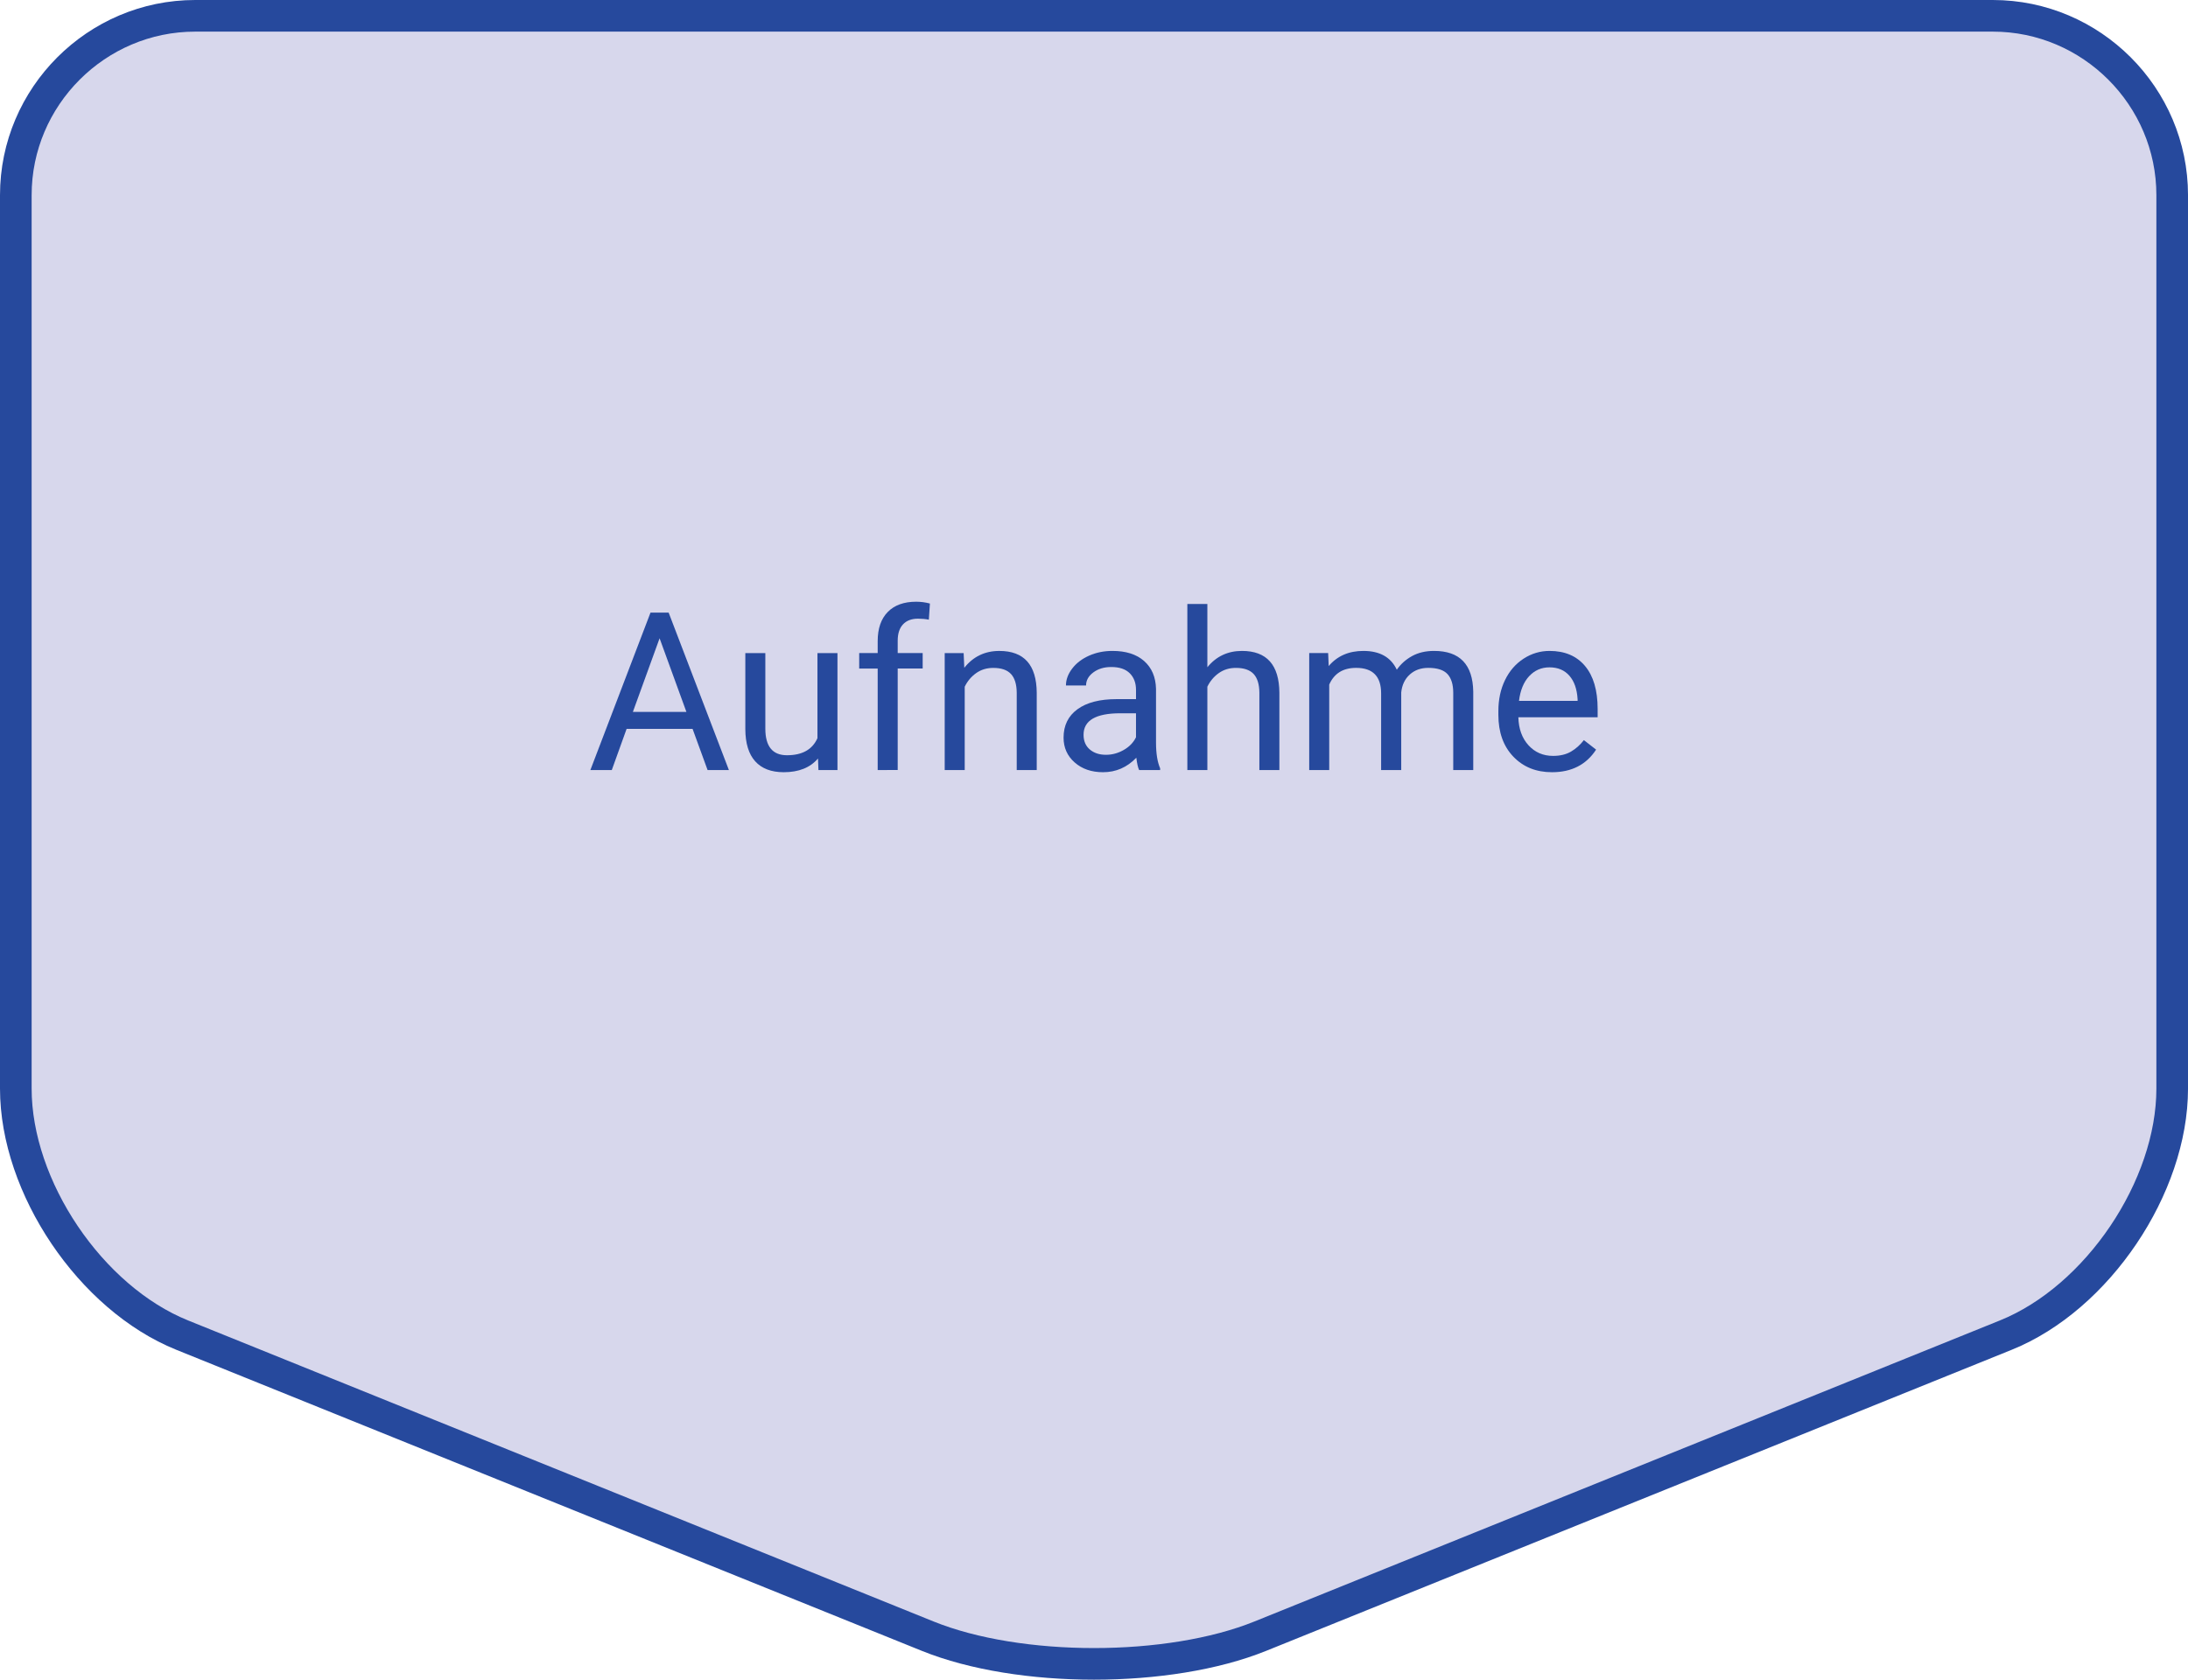 <?xml version="1.0" encoding="utf-8"?>
<!-- Generator: Adobe Illustrator 28.1.0, SVG Export Plug-In . SVG Version: 6.00 Build 0)  -->
<svg version="1.1" id="レイヤー_1" xmlns="http://www.w3.org/2000/svg" xmlns:xlink="http://www.w3.org/1999/xlink" x="0px"
	 y="0px" width="138.324px" height="106.213px" viewBox="0 0 138.324 106.213" style="enable-background:new 0 0 138.324 106.213;"
	 xml:space="preserve">
<style type="text/css">
	.st0{fill:#D7D7EC;}
	.st1{fill:none;stroke:#26499D;stroke-width:2;stroke-miterlimit:10;}
	.st2{fill:#26499D;}
</style>
<g id="レイヤー_1_00000065048244099049375650000001785866158315248771_">
	<g>
		<path class="st0" d="M125.986,1c6.236,0,11.339,5.102,11.339,11.339v56.498c0,6.236-4.731,13.25-10.513,15.585l-47.136,19.039
			c-5.782,2.336-15.244,2.336-21.027,0L11.513,84.422C5.731,82.086,1,75.073,1,68.837V12.339C1,6.102,6.102,1,12.339,1H125.986z"/>
		<path class="st1" d="M125.986,1c6.236,0,11.339,5.102,11.339,11.339v56.498c0,6.236-4.731,13.25-10.513,15.585l-47.136,19.039
			c-5.782,2.336-15.244,2.336-21.027,0L11.513,84.422C5.731,82.086,1,75.073,1,68.837V12.339C1,6.102,6.102,1,12.339,1H125.986z"/>
	</g>
</g>
<g id="レイヤー_2_00000134235662223490698330000014107494481150605718_">
</g>
<g>
	<path class="st2" d="M43.784,46.089h-4.17l-0.937,2.604h-1.354l3.801-9.953h1.148l3.808,9.953h-1.347L43.784,46.089z M40.01,45.016
		h3.384l-1.695-4.655L40.01,45.016z"/>
	<path class="st2" d="M51.713,47.962c-0.492,0.579-1.215,0.868-2.167,0.868c-0.788,0-1.389-0.229-1.802-0.688
		c-0.412-0.457-0.62-1.136-0.625-2.033v-4.812h1.265v4.778c0,1.121,0.456,1.682,1.367,1.682c0.966,0,1.608-0.36,1.928-1.08v-5.38
		h1.265v7.396h-1.203L51.713,47.962z"/>
	<path class="st2" d="M55.487,48.693v-6.419h-1.169v-0.978h1.169v-0.759c0-0.793,0.212-1.406,0.636-1.839s1.023-0.649,1.798-0.649
		c0.292,0,0.581,0.038,0.868,0.115l-0.068,1.02c-0.214-0.041-0.442-0.062-0.684-0.062c-0.41,0-0.727,0.12-0.95,0.36
		c-0.224,0.239-0.335,0.584-0.335,1.031v0.782h1.579v0.978h-1.579v6.419H55.487z"/>
	<path class="st2" d="M60.921,41.297l0.041,0.93c0.565-0.711,1.304-1.066,2.215-1.066c1.563,0,2.352,0.882,2.365,2.646v4.888h-1.265
		v-4.895c-0.005-0.533-0.127-0.928-0.365-1.183c-0.24-0.255-0.612-0.383-1.118-0.383c-0.41,0-0.771,0.109-1.08,0.328
		s-0.552,0.506-0.725,0.861v5.271h-1.265v-7.396H60.921z"/>
	<path class="st2" d="M72.016,48.693c-0.073-0.146-0.132-0.405-0.178-0.779c-0.588,0.61-1.29,0.916-2.105,0.916
		c-0.729,0-1.327-0.206-1.795-0.619c-0.467-0.412-0.7-0.935-0.7-1.568c0-0.771,0.293-1.368,0.878-1.795
		c0.586-0.426,1.41-0.639,2.472-0.639h1.23v-0.581c0-0.442-0.132-0.794-0.396-1.056c-0.265-0.263-0.654-0.394-1.169-0.394
		c-0.451,0-0.829,0.114-1.135,0.342s-0.458,0.504-0.458,0.827h-1.271c0-0.369,0.131-0.726,0.394-1.07
		c0.262-0.344,0.617-0.616,1.066-0.816c0.448-0.2,0.941-0.301,1.479-0.301c0.853,0,1.52,0.213,2.003,0.639
		c0.483,0.427,0.733,1.014,0.752,1.761v3.404c0,0.679,0.087,1.219,0.26,1.62v0.109H72.016z M69.917,47.729
		c0.396,0,0.772-0.103,1.128-0.308s0.613-0.472,0.772-0.8v-1.518h-0.991c-1.55,0-2.324,0.453-2.324,1.36
		c0,0.396,0.132,0.706,0.396,0.93S69.502,47.729,69.917,47.729z"/>
	<path class="st2" d="M76.329,42.192c0.561-0.688,1.29-1.032,2.188-1.032c1.563,0,2.352,0.882,2.365,2.646v4.888h-1.265v-4.895
		c-0.005-0.533-0.127-0.928-0.365-1.183c-0.24-0.255-0.612-0.383-1.118-0.383c-0.41,0-0.771,0.109-1.08,0.328
		s-0.552,0.506-0.725,0.861v5.271h-1.265v-10.5h1.265V42.192z"/>
	<path class="st2" d="M83.965,41.297l0.034,0.82c0.542-0.638,1.273-0.957,2.194-0.957c1.034,0,1.738,0.396,2.112,1.189
		c0.246-0.355,0.566-0.643,0.96-0.861c0.395-0.219,0.86-0.328,1.398-0.328c1.622,0,2.447,0.859,2.475,2.577v4.956h-1.265v-4.881
		c0-0.528-0.121-0.924-0.362-1.186c-0.241-0.263-0.647-0.394-1.217-0.394c-0.47,0-0.859,0.14-1.169,0.421
		c-0.31,0.279-0.49,0.657-0.54,1.131v4.908h-1.271v-4.847c0-1.075-0.526-1.613-1.579-1.613c-0.829,0-1.396,0.354-1.702,1.06v5.4
		h-1.265v-7.396H83.965z"/>
	<path class="st2" d="M98.116,48.83c-1.003,0-1.818-0.329-2.447-0.988c-0.629-0.658-0.943-1.539-0.943-2.642v-0.232
		c0-0.733,0.14-1.389,0.421-1.966c0.279-0.576,0.672-1.027,1.176-1.354c0.503-0.325,1.049-0.488,1.637-0.488
		c0.962,0,1.709,0.316,2.242,0.95s0.8,1.54,0.8,2.721v0.526H95.99c0.019,0.729,0.231,1.318,0.639,1.768
		c0.408,0.448,0.927,0.673,1.556,0.673c0.446,0,0.825-0.091,1.135-0.273S99.9,47.1,100.132,46.8l0.772,0.602
		C100.285,48.353,99.355,48.83,98.116,48.83z M97.958,42.199c-0.511,0-0.938,0.186-1.285,0.557
		c-0.347,0.372-0.561,0.893-0.643,1.562h3.705v-0.096c-0.036-0.643-0.21-1.141-0.52-1.494
		C98.907,42.376,98.487,42.199,97.958,42.199z"/>
</g>
</svg>
